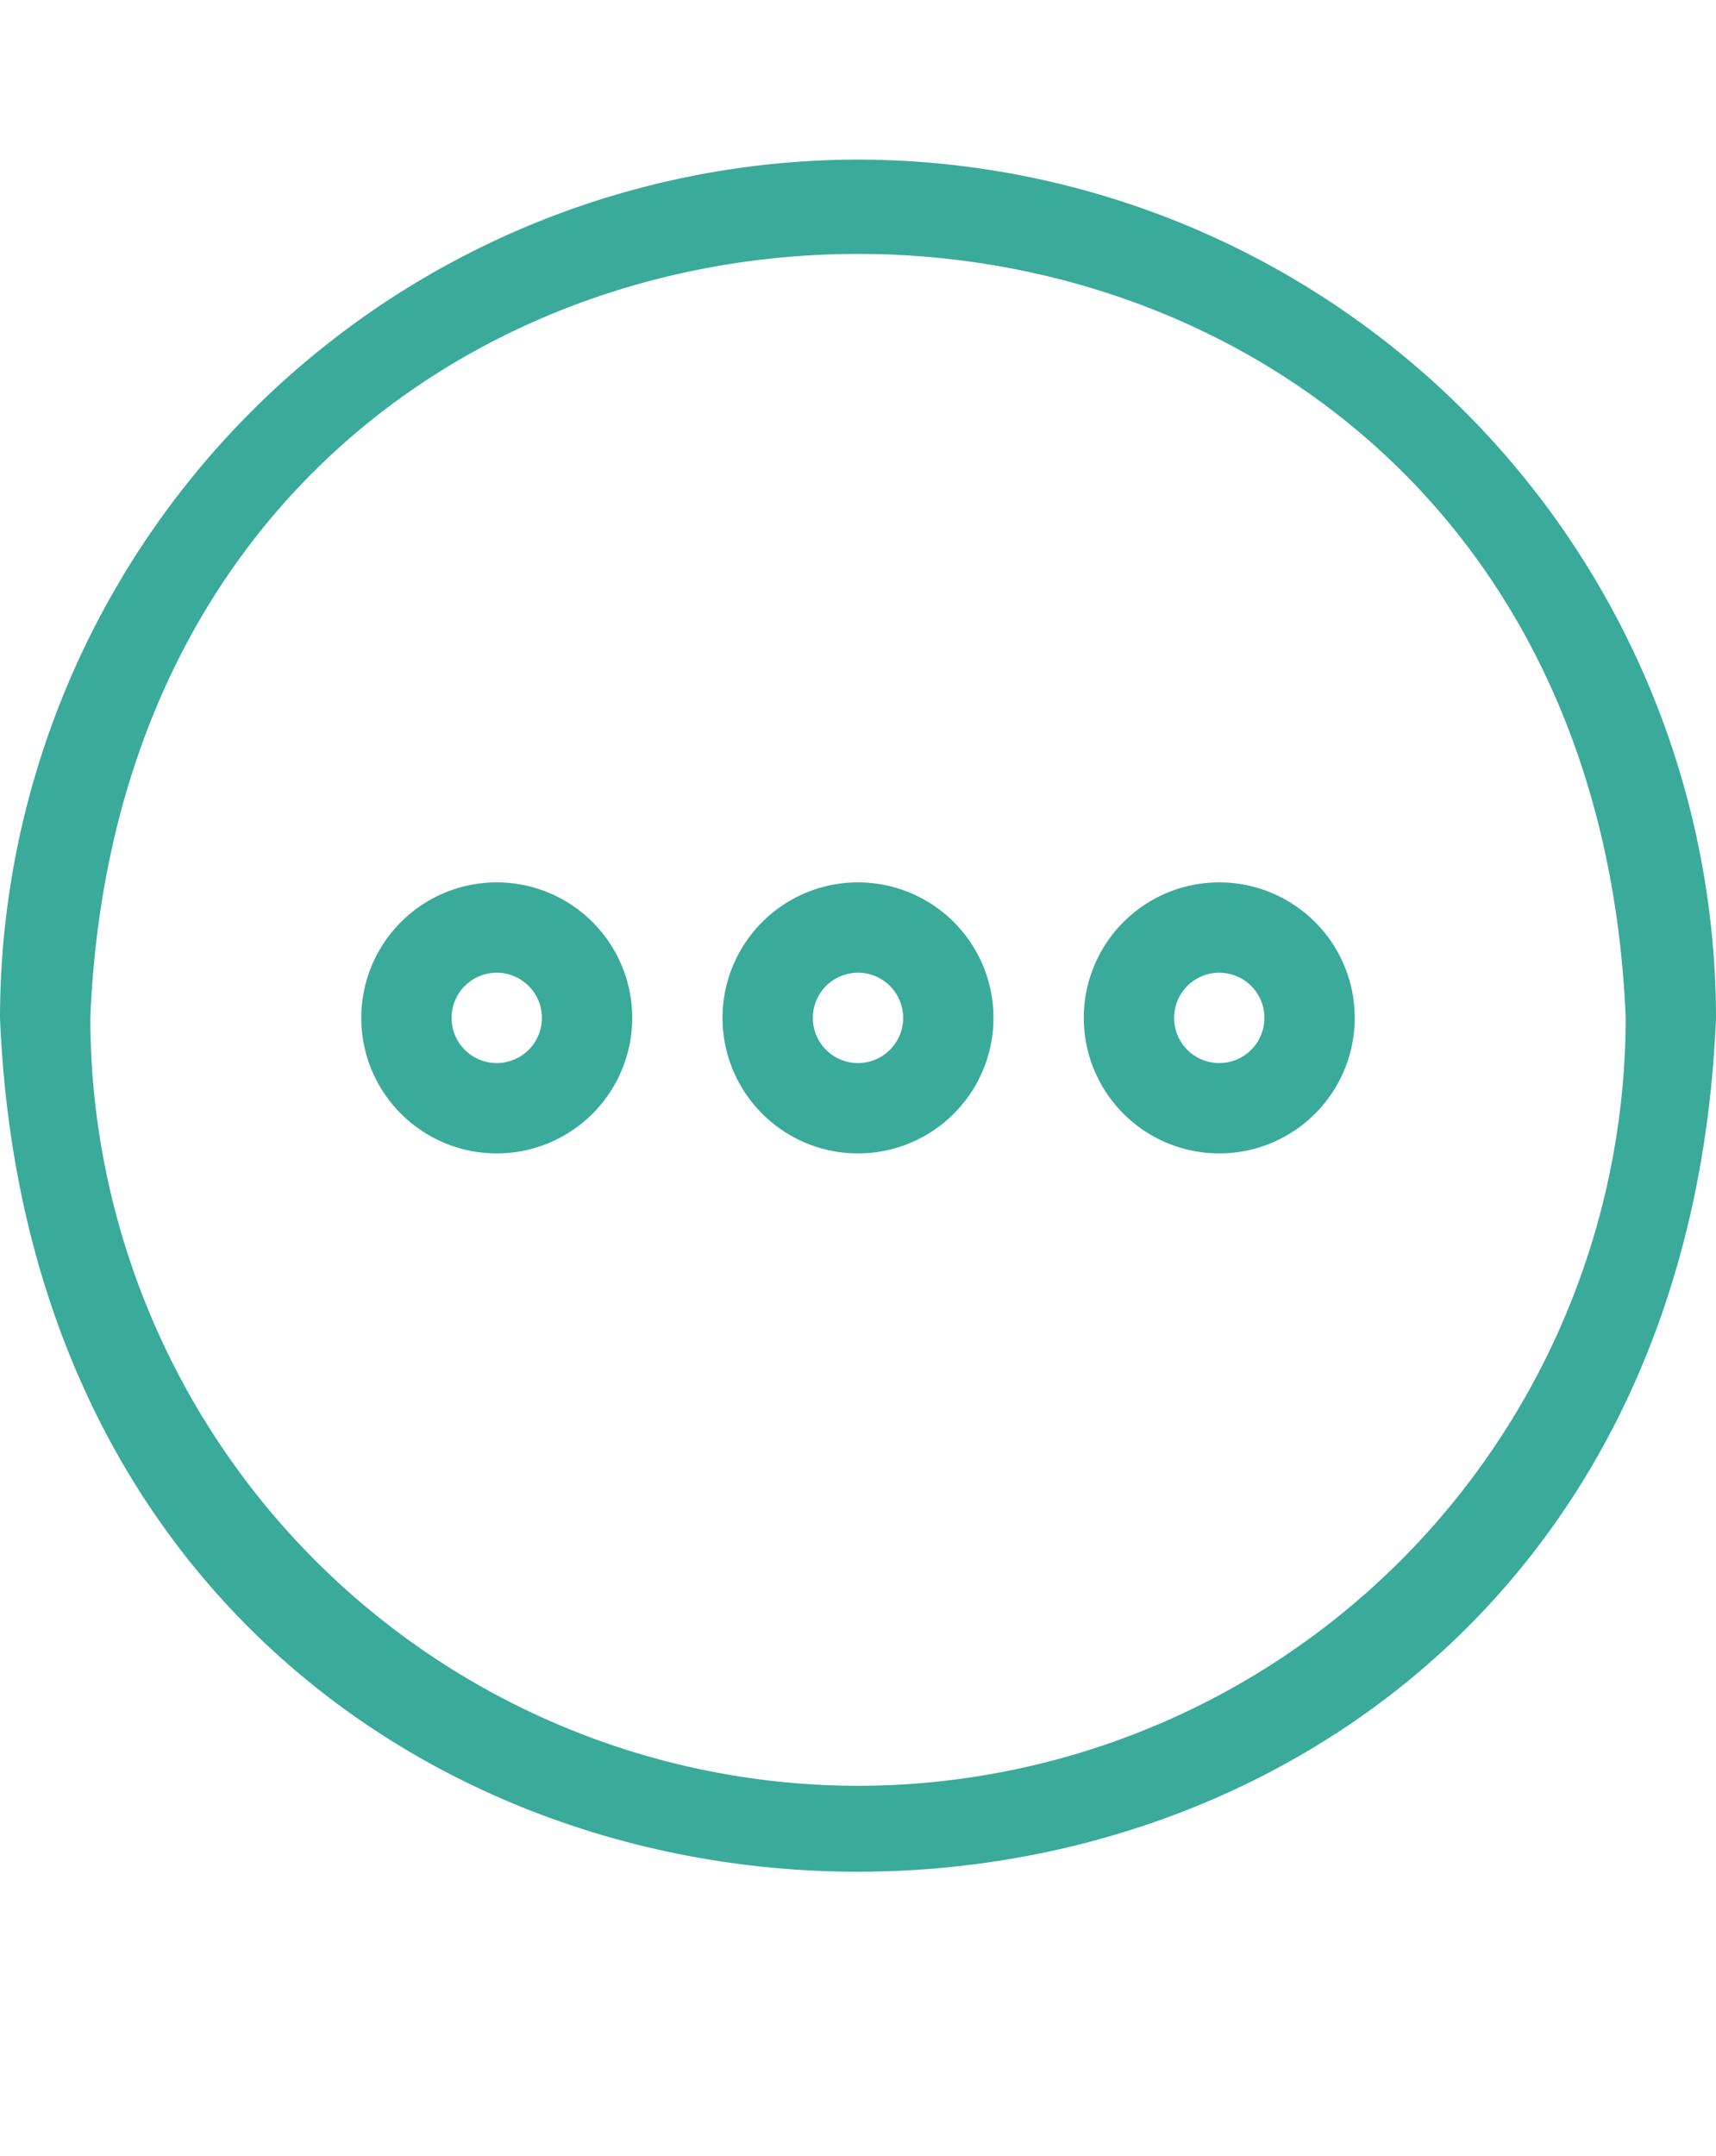 <?xml version="1.0" encoding="UTF-8" standalone="no"?><svg xmlns="http://www.w3.org/2000/svg" xmlns:xlink="http://www.w3.org/1999/xlink" data-name="Gradient Line" fill="#000000" height="71.6" preserveAspectRatio="xMidYMid meet" version="1" viewBox="3.5 -1.8 57.0 71.6" width="57" zoomAndPan="magnify"><defs><linearGradient gradientUnits="userSpaceOnUse" id="a" x1="3.5" x2="60.5" xlink:actuate="onLoad" xlink:show="other" xlink:type="simple" y1="31.926" y2="31.926"><stop offset="0" stop-color="#3aaa9b"/><stop offset="1" stop-color="#3aaa9b"/></linearGradient></defs><path d="M32,3.5A28.532,28.532,0,0,0,3.5,32c1.566,37.809,55.44,37.798,57-0A28.532,28.532,0,0,0,32,3.5Zm0,54A25.529,25.529,0,0,1,6.5,32c1.401-33.829,49.604-33.819,51.0 0A25.529,25.529,0,0,1,32,57.5Zm0-30a4.5,4.5,0,0,0,0,9A4.5,4.5,0,0,0,32,27.5Zm0,6a1.5,1.5,0,0,1,0-3A1.5,1.5,0,0,1,32,33.5Zm-12-6a4.5,4.5,0,0,0,0,9A4.5,4.5,0,0,0,20,27.5Zm0,6a1.5,1.5,0,0,1,0-3A1.5,1.5,0,0,1,20,33.5Zm24-6a4.5,4.5,0,0,0,0,9A4.5,4.5,0,0,0,44,27.5Zm0,6a1.5,1.5,0,0,1,0-3A1.5,1.5,0,0,1,44,33.5Z" fill="url(#a)"/></svg>